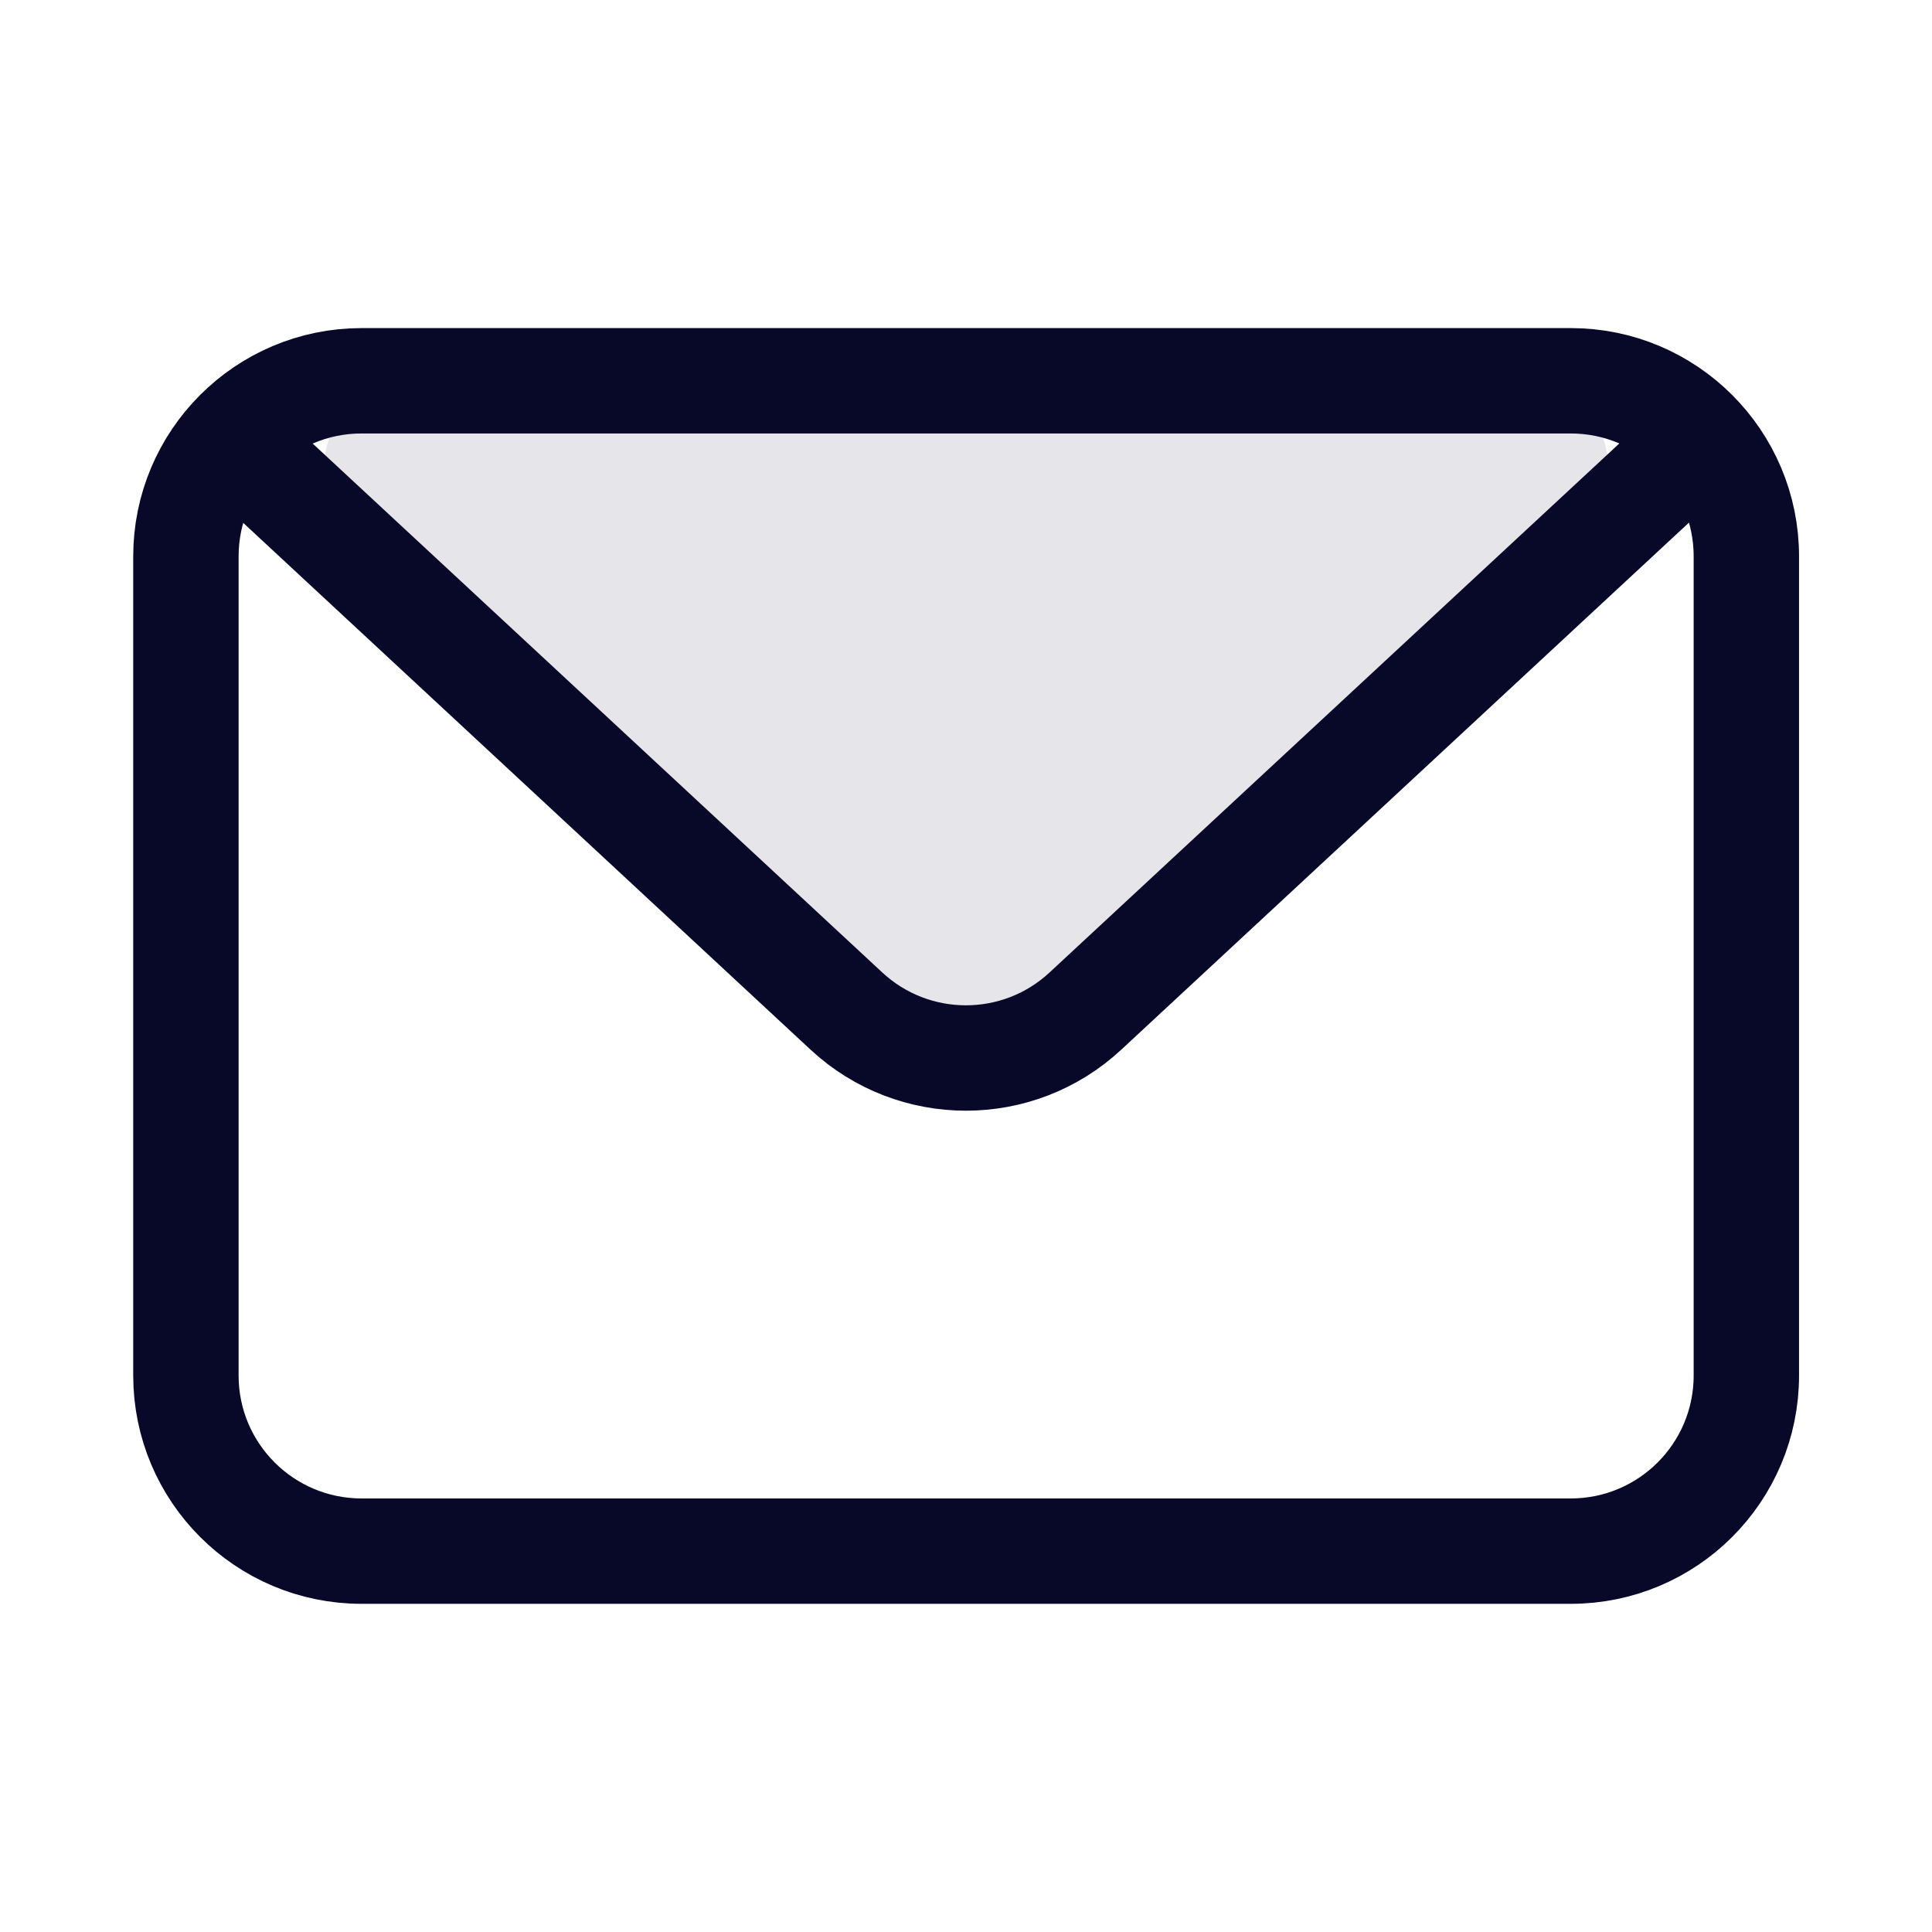 <svg width="22" height="22" viewBox="0 0 22 22" fill="none" xmlns="http://www.w3.org/2000/svg">
<path opacity="0.1" d="M17.316 4.336C18.228 4.336 18.664 5.457 17.991 6.074L12.353 11.242C11.589 11.943 10.415 11.943 9.65 11.242L4.012 6.074C3.34 5.457 3.776 4.336 4.688 4.336H17.316Z" fill="#080829"/>
<path d="M17.886 4.336H4.117C3.013 4.336 2.117 5.232 2.117 6.336V15.663C2.117 16.768 3.013 17.663 4.117 17.663H17.886C18.991 17.663 19.886 16.768 19.886 15.663V6.336C19.886 5.232 18.991 4.336 17.886 4.336Z" stroke="#080829" stroke-width="1.2" stroke-linecap="round" stroke-linejoin="round"/>
<path d="M19.292 5.077L12.36 11.513C11.593 12.226 10.406 12.226 9.638 11.513L2.707 5.077" stroke="#080829" stroke-width="1.2" stroke-linecap="round" stroke-linejoin="round"/>
</svg>
